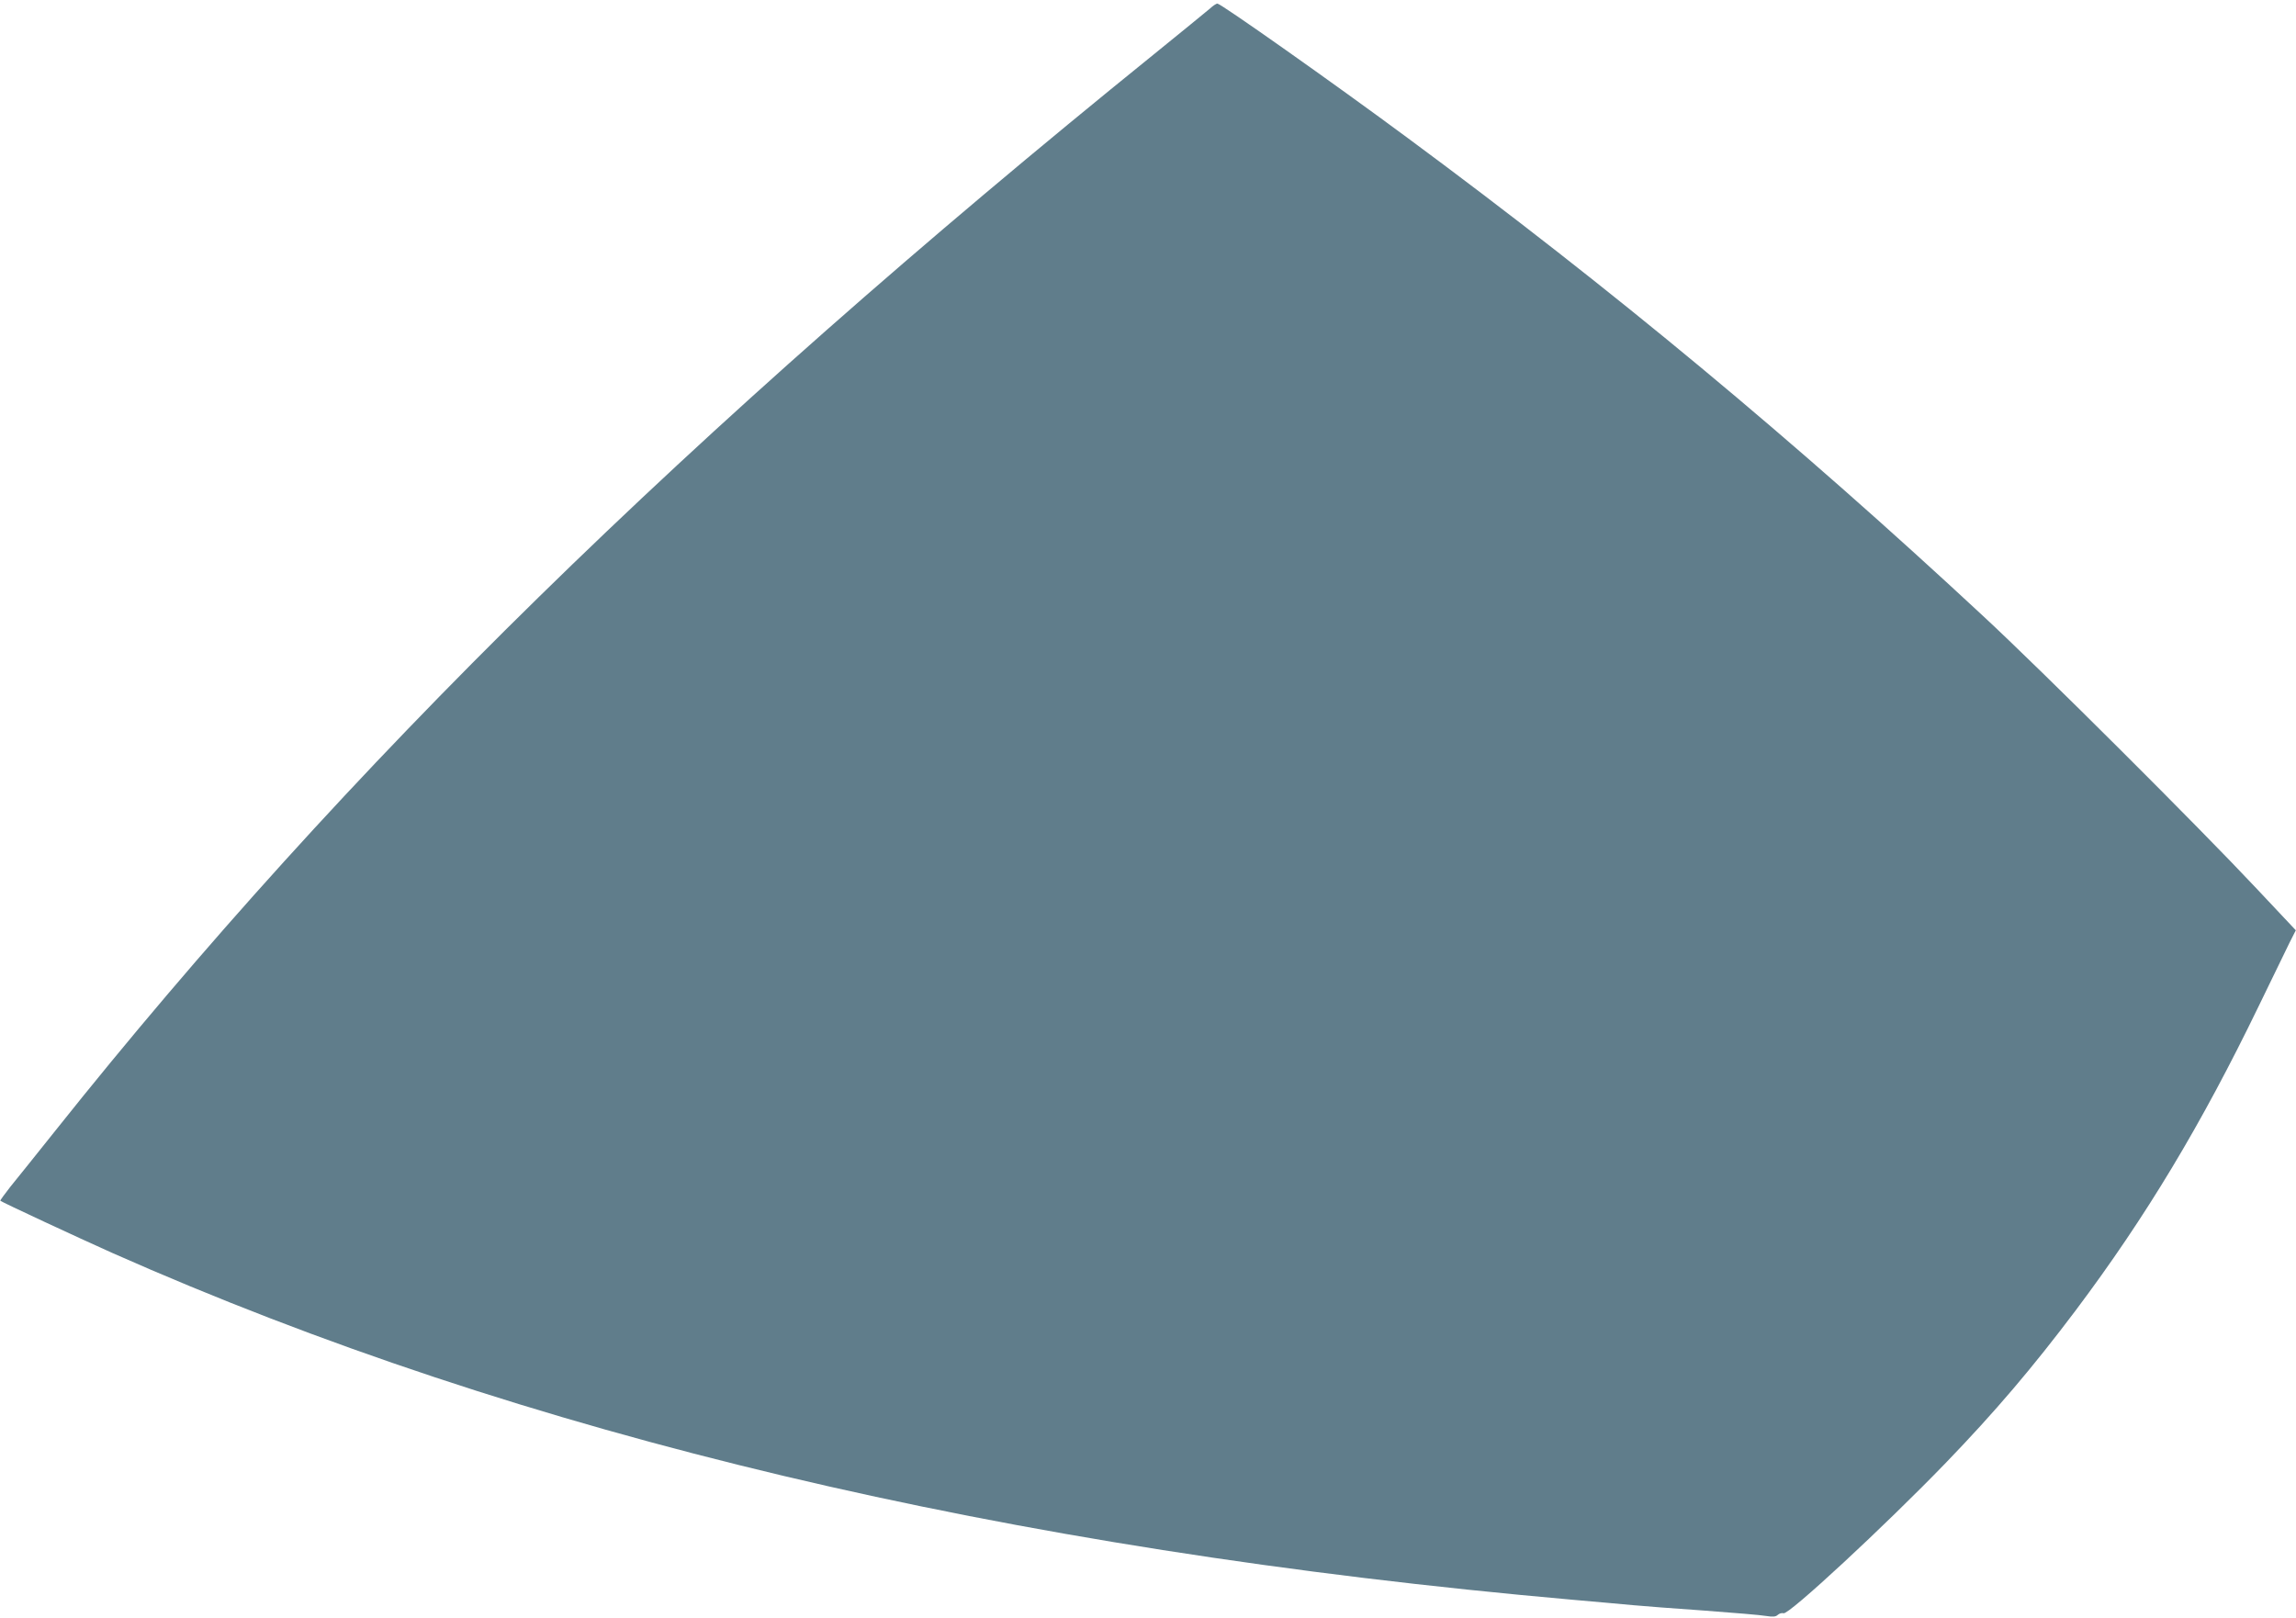 <?xml version="1.0" standalone="no"?>
<!DOCTYPE svg PUBLIC "-//W3C//DTD SVG 20010904//EN"
 "http://www.w3.org/TR/2001/REC-SVG-20010904/DTD/svg10.dtd">
<svg version="1.0" xmlns="http://www.w3.org/2000/svg"
 width="1280pt" height="902pt" viewBox="0 0 1280 902"
 preserveAspectRatio="xMidYMid meet">
<g transform="translate(0,902) scale(0.1,-0.1)"
fill="#607d8b" stroke="none">
<path d="M6745 8972 c-17 -15 -159 -130 -315 -257 -2597 -2100 -4506 -3971
-6118 -5995 -108 -135 -222 -278 -255 -318 -32 -41 -57 -75 -55 -77 8 -8 436
-207 624 -291 2293 -1017 4974 -1654 8144 -1934 129 -11 280 -25 335 -30 55
-5 233 -19 395 -30 162 -12 318 -25 345 -30 39 -6 54 -5 66 6 9 8 23 12 32 9
28 -11 565 487 905 839 274 284 484 531 724 850 391 521 699 1033 1019 1694
77 158 155 318 173 356 l35 69 -222 236 c-315 336 -1192 1211 -1522 1517
-1054 980 -2060 1816 -3205 2663 -413 306 -1044 751 -1063 751 -7 0 -26 -13
-42 -28z"/>
</g>
</svg>
